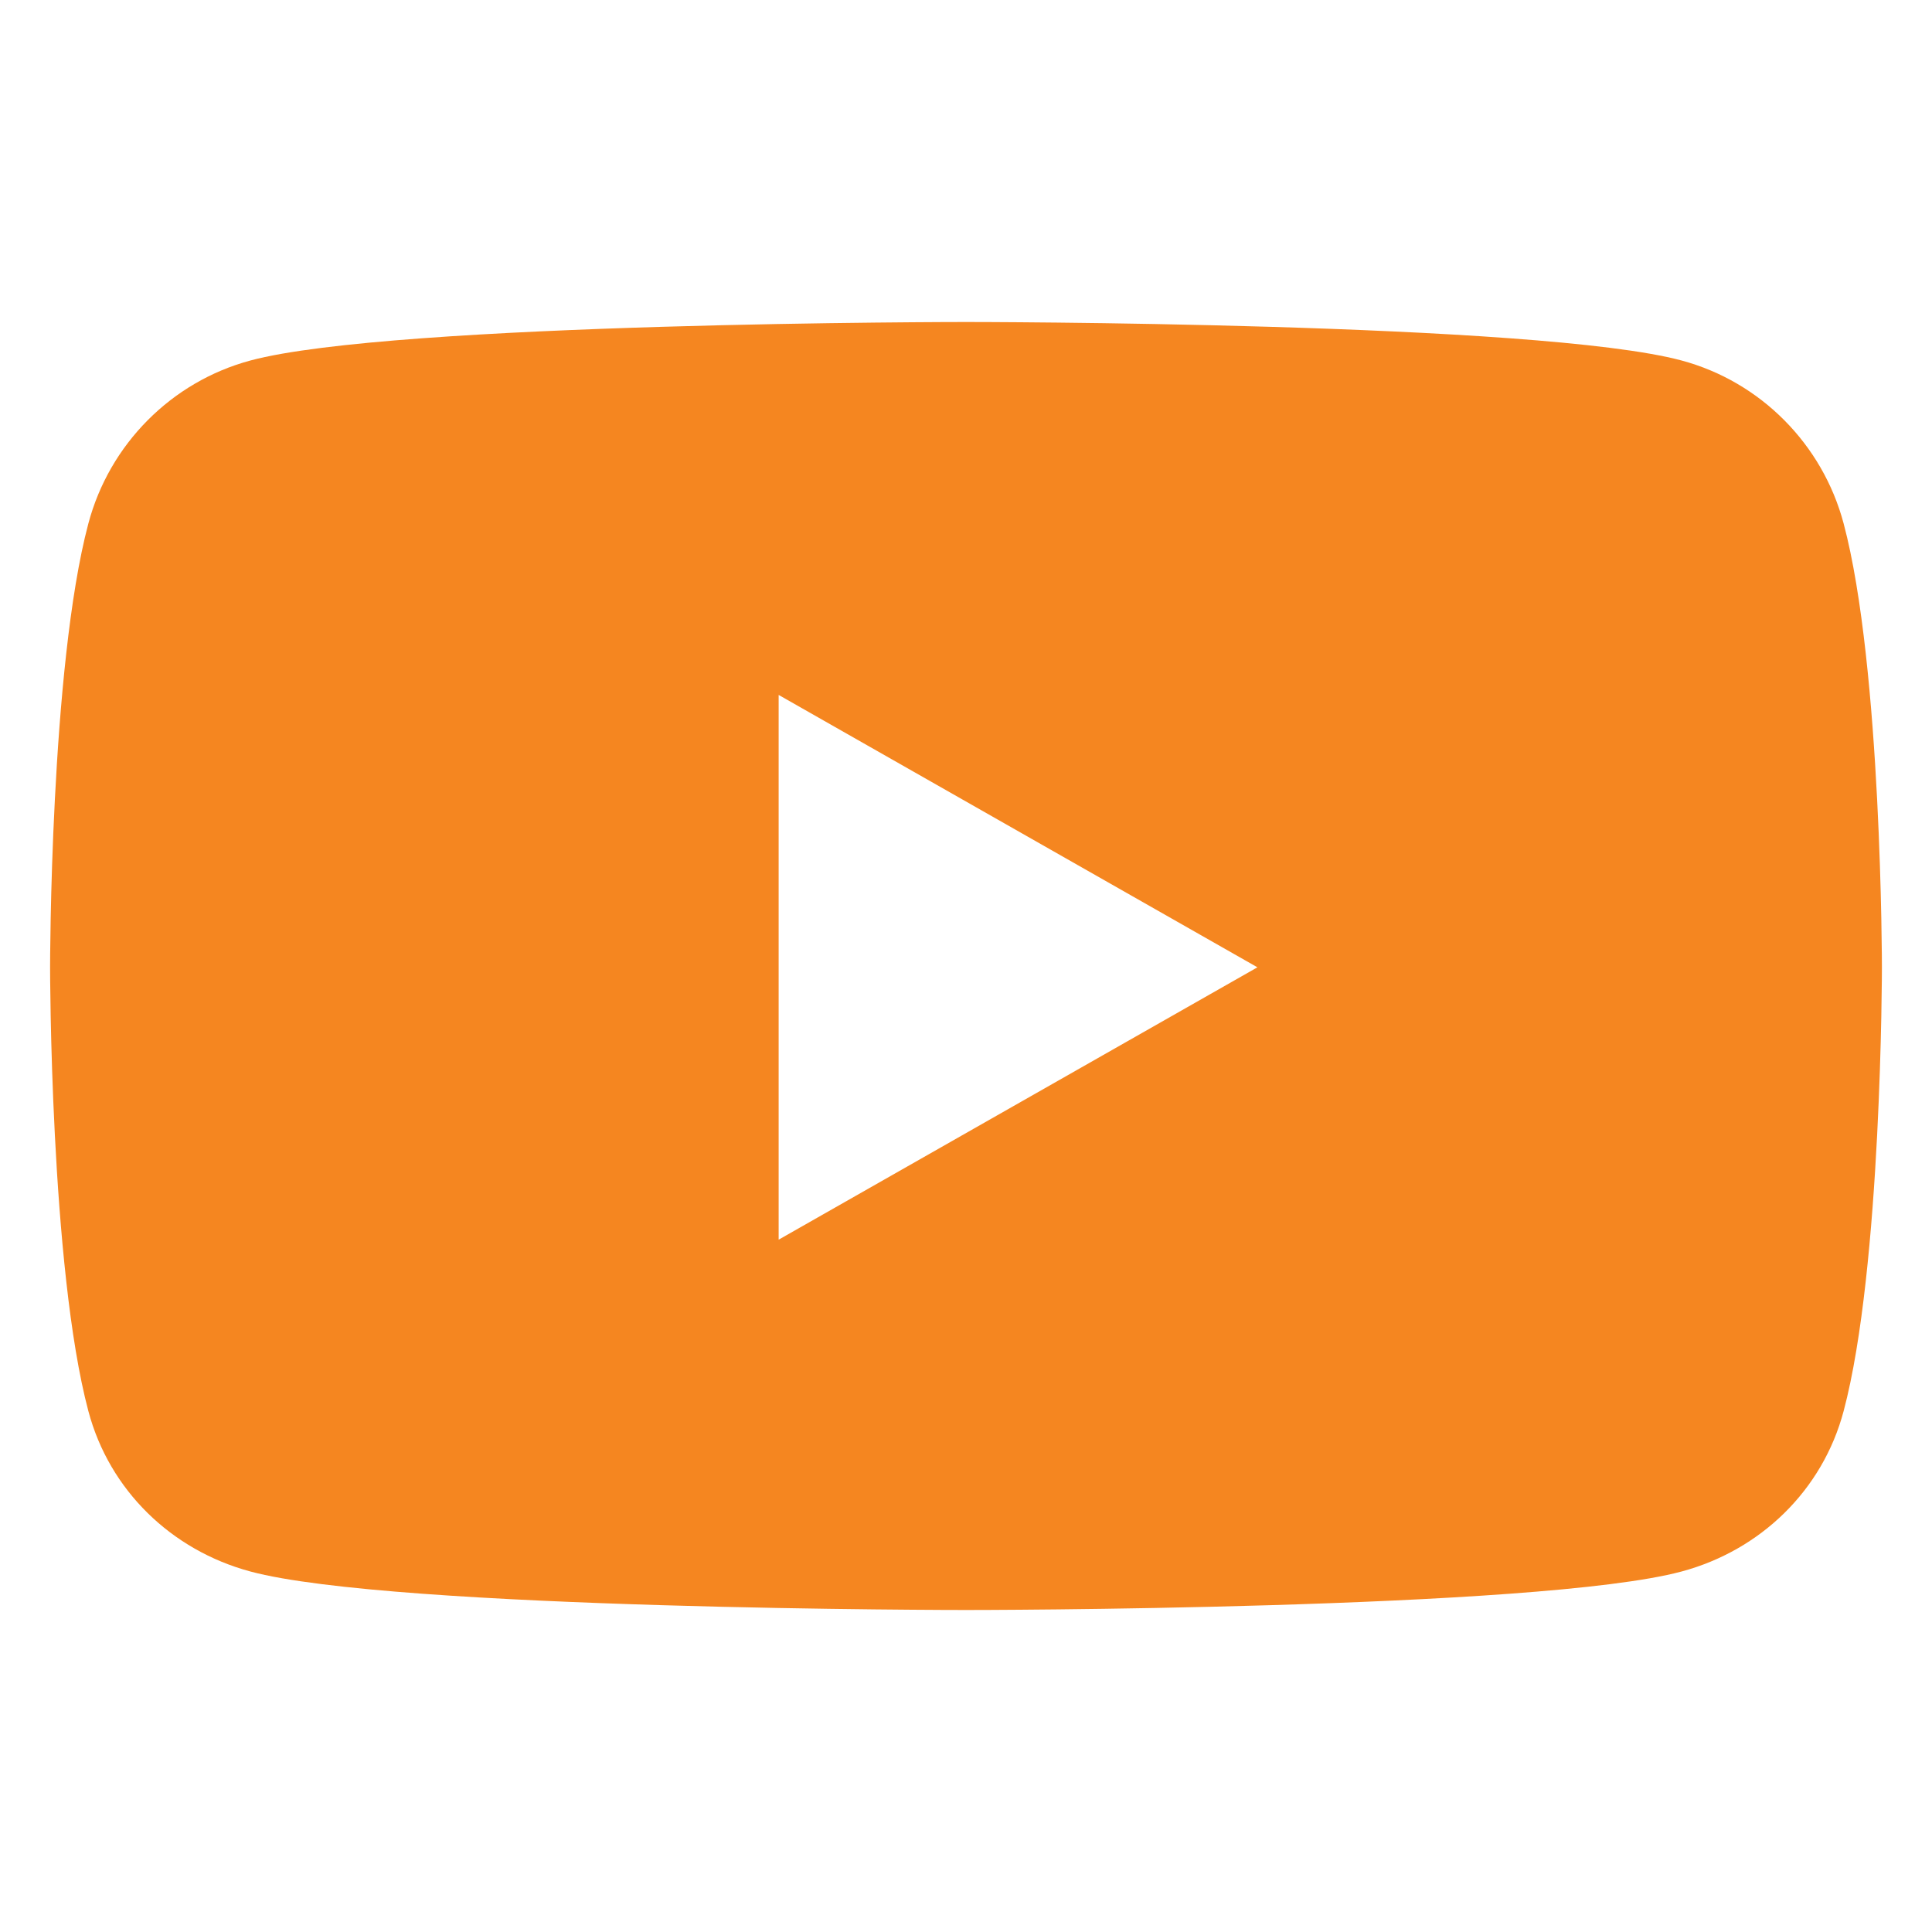 <svg t="1686705282326" class="icon" viewBox="0 0 1152 1024" version="1.1" xmlns="http://www.w3.org/2000/svg" p-id="4883" width="32" height="32"><path d="M1099.31 248.166c-12.562-47.3-49.574-84.552-96.568-97.194C917.562 128 576 128 576 128S234.44 128 149.258 150.972c-46.994 12.644-84.006 49.894-96.568 97.194-22.824 85.734-22.824 264.61-22.824 264.61s0 178.876 22.824 264.61c12.562 47.3 49.574 83 96.568 95.642C234.44 896 576 896 576 896s341.56 0 426.742-22.972c46.994-12.642 84.006-48.342 96.568-95.642 22.824-85.734 22.824-264.61 22.824-264.61s0-178.876-22.824-264.61z m-635.02 427.016V350.37l285.478 162.41-285.478 162.402z" p-id="4884" fill="#F58620"></path></svg>